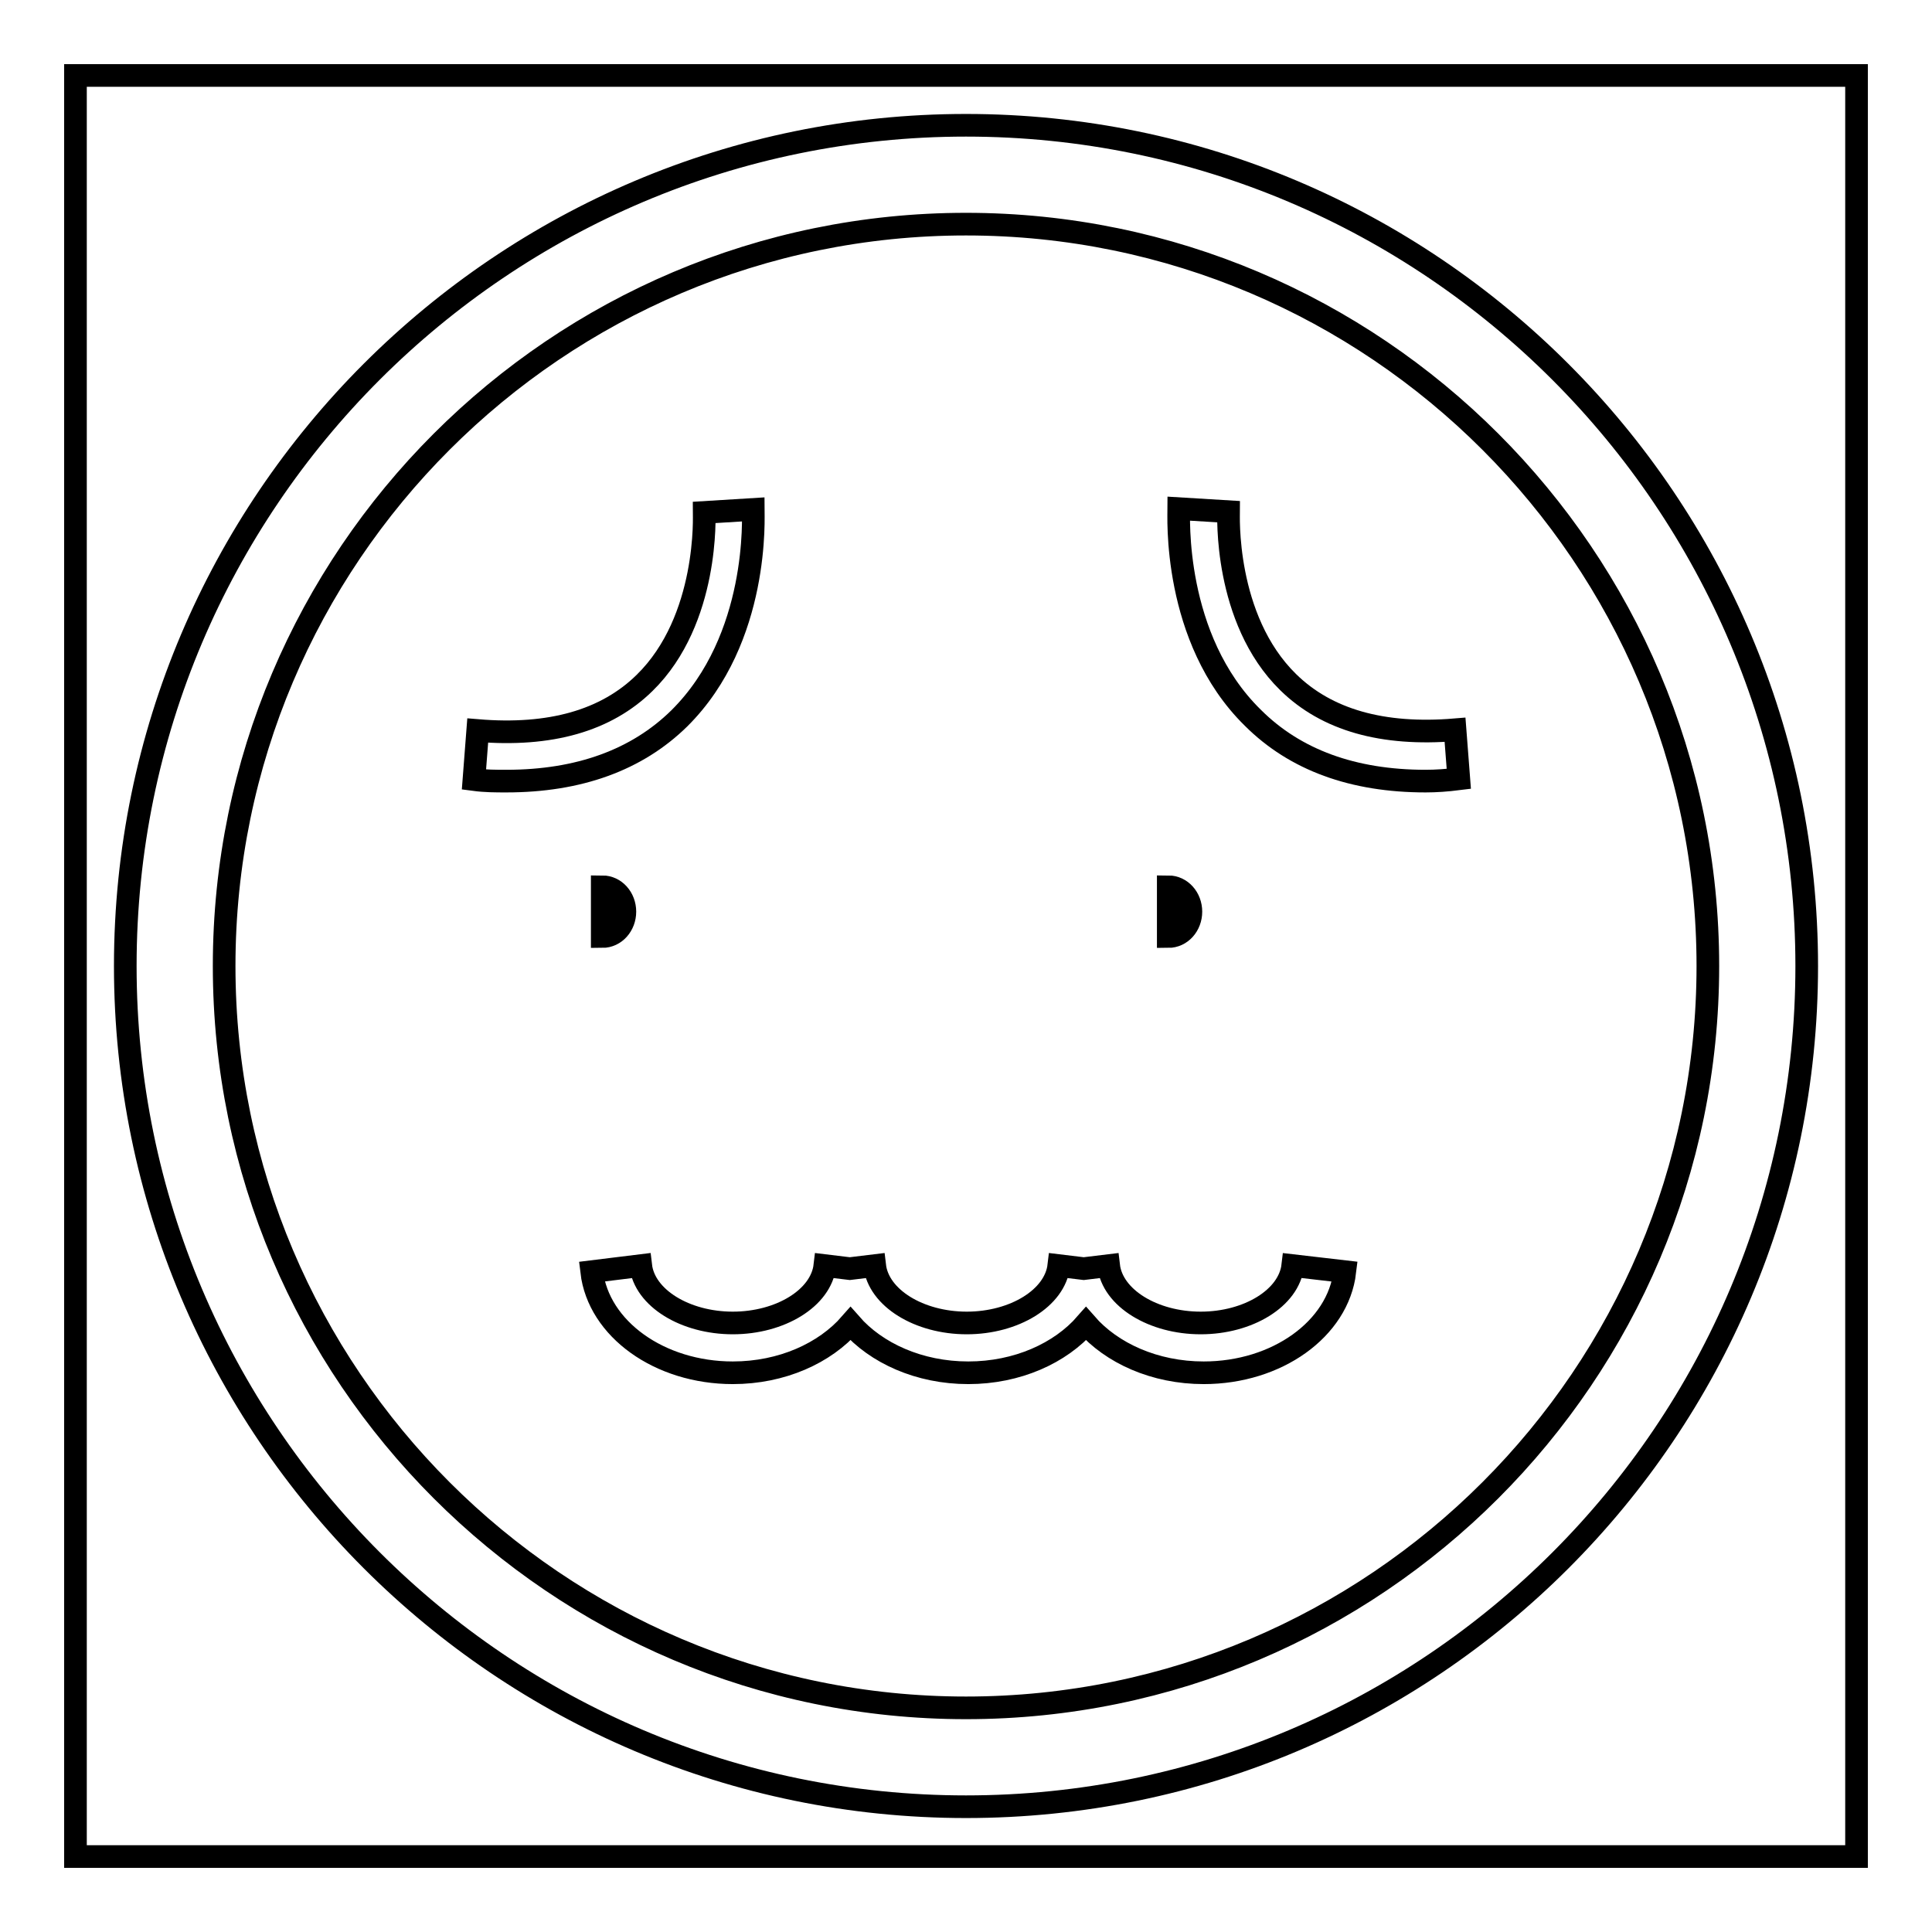 <?xml version="1.0" encoding="utf-8"?>
<!-- Svg Vector Icons : http://www.onlinewebfonts.com/icon -->
<!DOCTYPE svg PUBLIC "-//W3C//DTD SVG 1.1//EN" "http://www.w3.org/Graphics/SVG/1.1/DTD/svg11.dtd">
<svg version="1.1" xmlns="http://www.w3.org/2000/svg" xmlns:xlink="http://www.w3.org/1999/xlink" x="0px" y="0px" viewBox="0 0 256 256" enable-background="new 0 0 256 256" xml:space="preserve">
<g><g><path stroke-width="3" fill-opacity="0" stroke="#000000"  d="M10,10h236v236H10V10z"/><path stroke-width="3" fill-opacity="0" stroke="#000000"  d="M128,239.4c-61.5,0-111.4-50-111.4-111.4c0-61.5,50-111.4,111.4-111.4c61.5,0,111.4,50,111.4,111.4C239.4,189.5,189.5,239.4,128,239.4z M128,29.7c-54.2,0-98.3,44.1-98.3,98.3c0,54.2,44.1,98.3,98.3,98.3c54.2,0,98.3-44.1,98.3-98.3C226.3,73.8,182.2,29.7,128,29.7z"/><path stroke-width="3" fill-opacity="0" stroke="#000000"  d="M79.8,117.5c1.7,0,3,1.5,3,3.3c0,1.8-1.3,3.3-3,3.3V117.5z"/><path stroke-width="3" fill-opacity="0" stroke="#000000"  d="M154.8,117.5c1.7,0,3,1.5,3,3.3c0,1.8-1.3,3.3-3,3.3V117.5z"/><path stroke-width="3" fill-opacity="0" stroke="#000000"  d="M67.1,103.5c-1.4,0-2.8,0-4.3-0.2l0.5-6.5c9.6,0.8,17-1.3,22.1-6.3c8.6-8.4,7.9-22.5,7.9-22.6l6.5-0.4c0,0.7,0.9,17.1-9.8,27.7C84.4,100.7,76.7,103.5,67.1,103.5z"/><path stroke-width="3" fill-opacity="0" stroke="#000000"  d="M188.9,103.5c-9.6,0-17.3-2.8-22.9-8.4c-10.7-10.5-9.8-27-9.8-27.7l6.6,0.4c0,0.1-0.7,14.2,7.9,22.6c5.1,5,12.5,7.1,22.1,6.3l0.5,6.5C191.7,103.4,190.3,103.5,188.9,103.5z"/><path stroke-width="3" fill-opacity="0" stroke="#000000"  d="M171.3,167.7c-0.5,4.3-5.9,7.6-12.2,7.6s-11.7-3.3-12.2-7.6l-3.3,0.4l-3.3-0.4c-0.5,4.3-5.9,7.6-12.2,7.6c-6.3,0-11.7-3.3-12.2-7.6l-3.3,0.4l-3.3-0.4c-0.5,4.3-5.9,7.6-12.2,7.6c-6.3,0-11.7-3.3-12.2-7.6l-6.5,0.8c0.9,7.6,9,13.4,18.7,13.4c6.5,0,12.2-2.6,15.6-6.5c3.4,3.9,9.1,6.5,15.6,6.5c6.5,0,12.2-2.6,15.6-6.5c3.4,3.9,9.1,6.5,15.6,6.5c9.7,0,17.8-5.8,18.7-13.4L171.3,167.7z"/></g></g>
</svg>